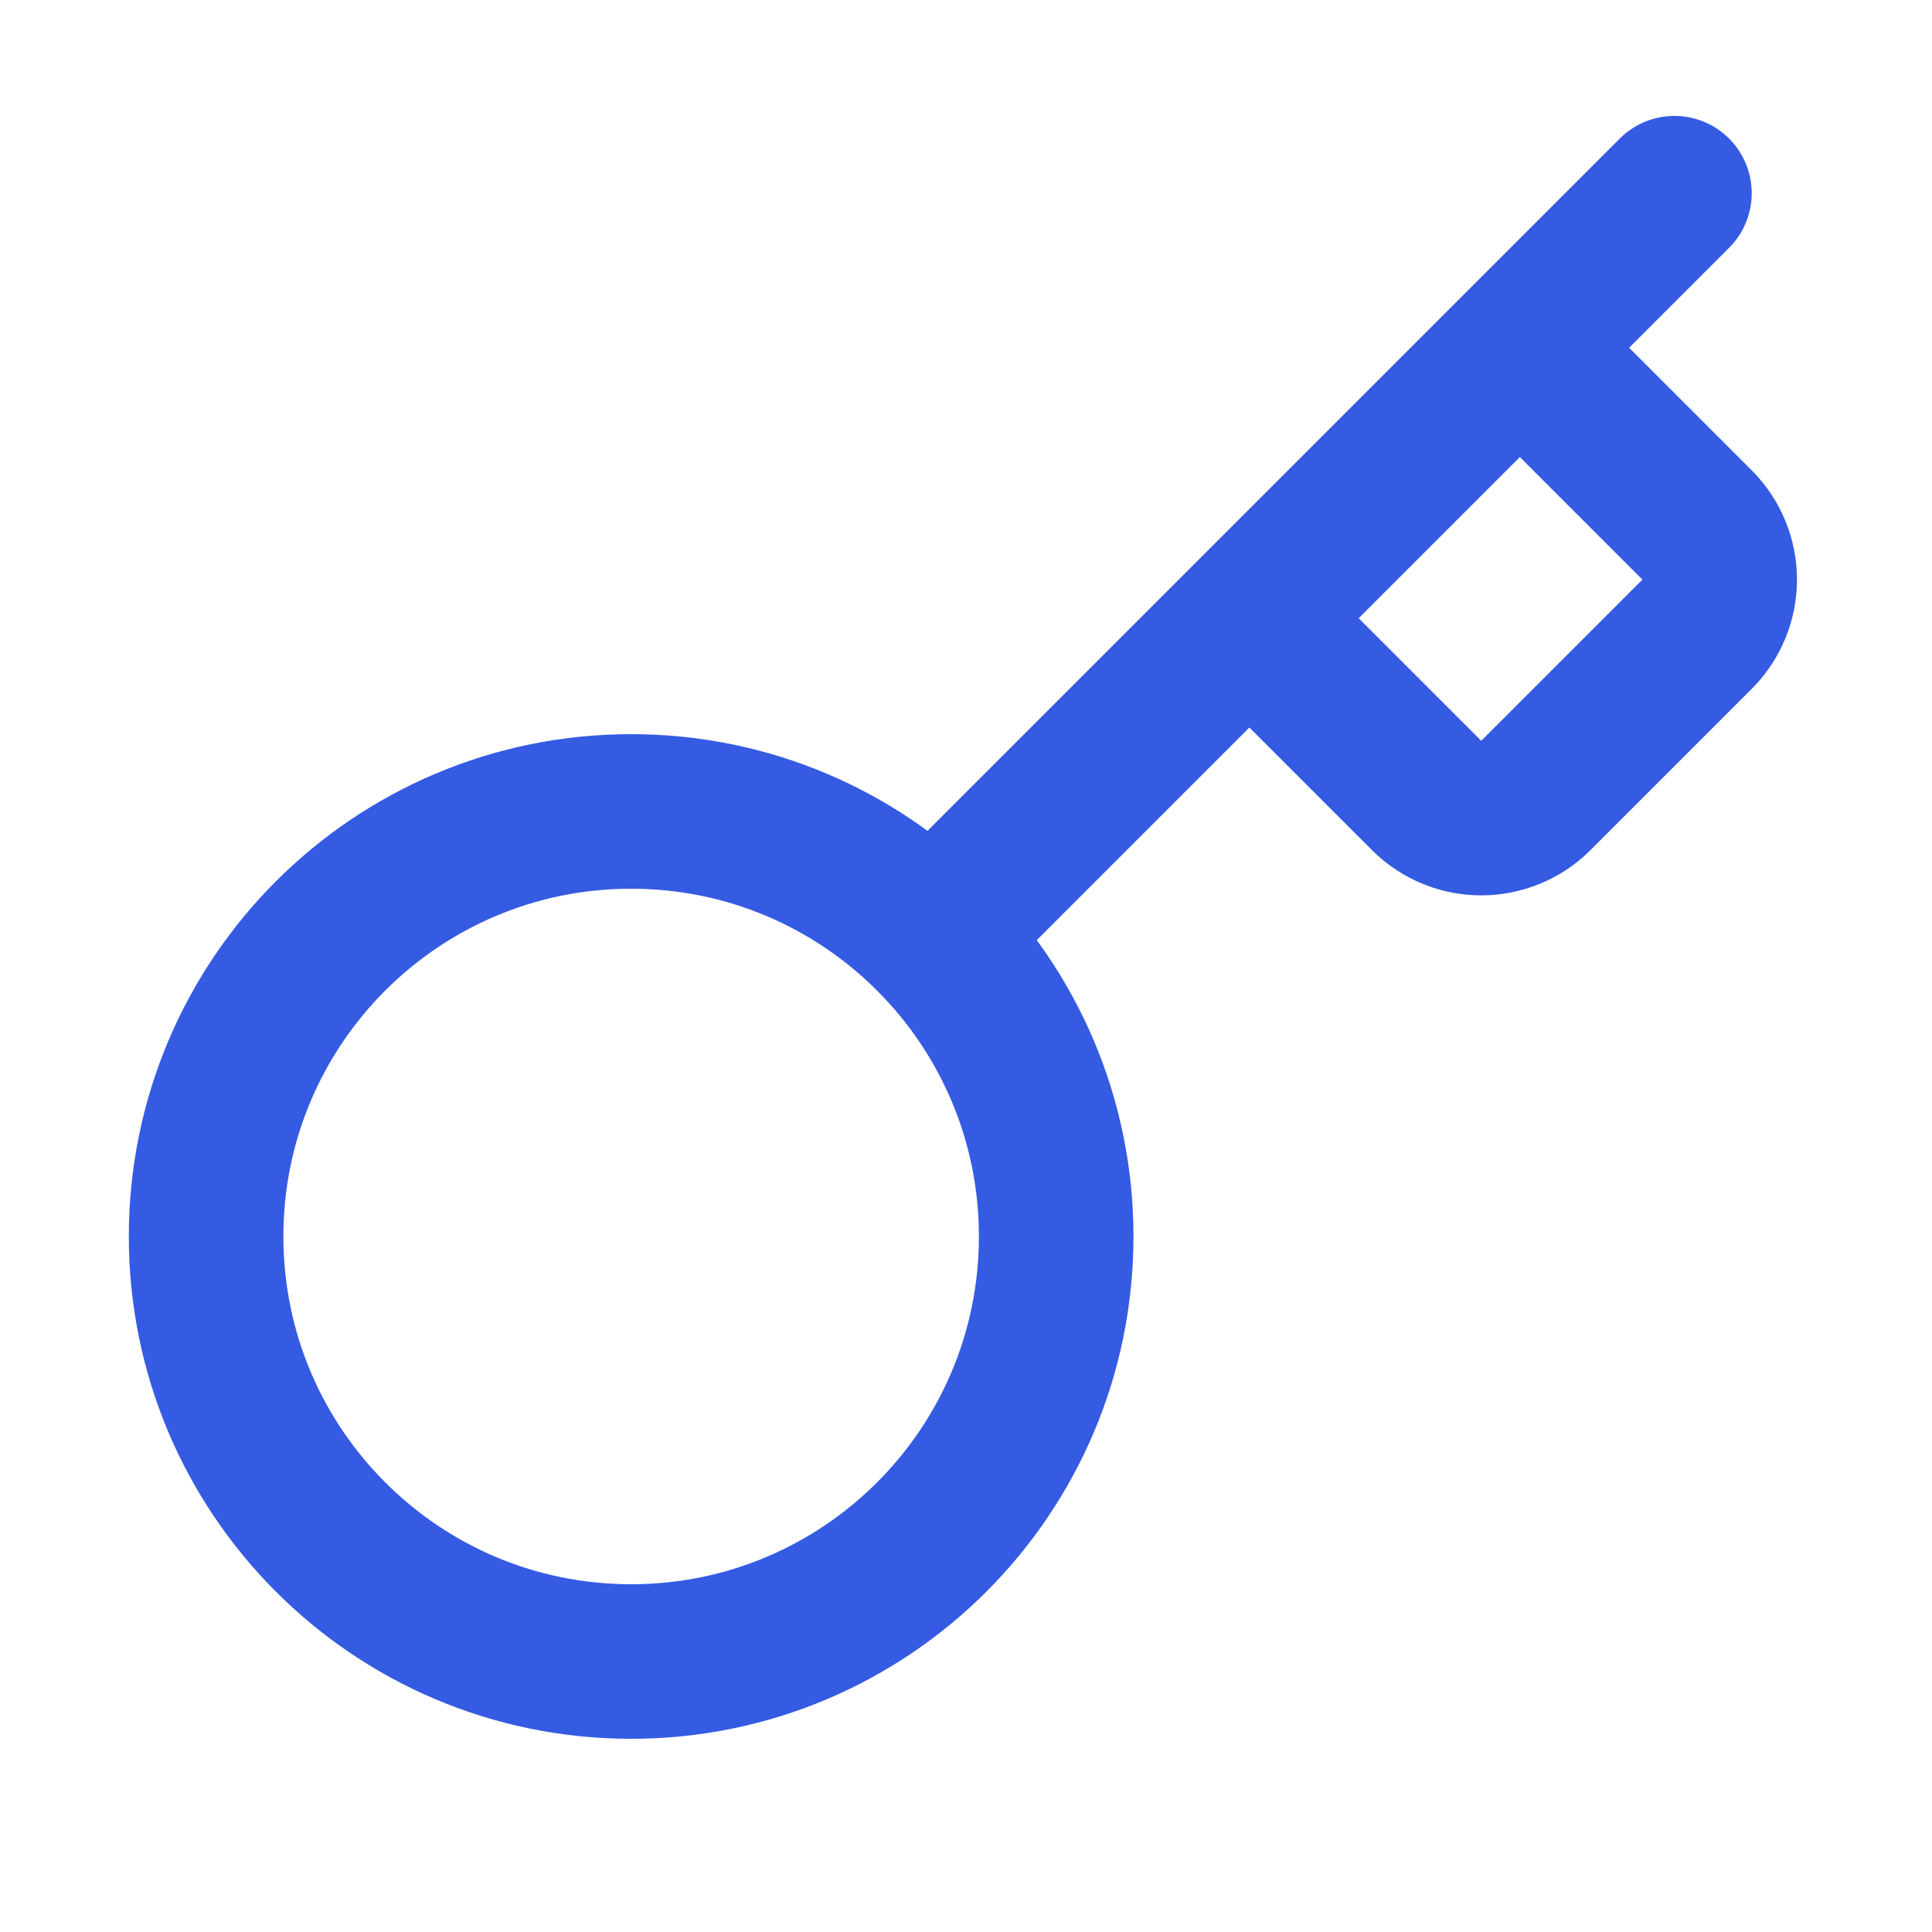<svg width="25" height="25" viewBox="0 0 25 25" fill="none" xmlns="http://www.w3.org/2000/svg">
    <path d="M16.167 8L18.467 10.3C18.654 10.483 18.905 10.586 19.167 10.586C19.429 10.586 19.68 10.483 19.867 10.3L21.967 8.2C22.15 8.013 22.253 7.762 22.253 7.5C22.253 7.238 22.15 6.987 21.967 6.8L19.667 4.5M21.667 2.5L12.067 12.1M13.667 16C13.667 19.038 11.205 21.5 8.167 21.5C5.129 21.5 2.667 19.038 2.667 16C2.667 12.962 5.129 10.5 8.167 10.5C11.205 10.5 13.667 12.962 13.667 16Z" stroke="#355BE3" stroke-width="2" stroke-linecap="round" stroke-linejoin="round"/>
</svg>
